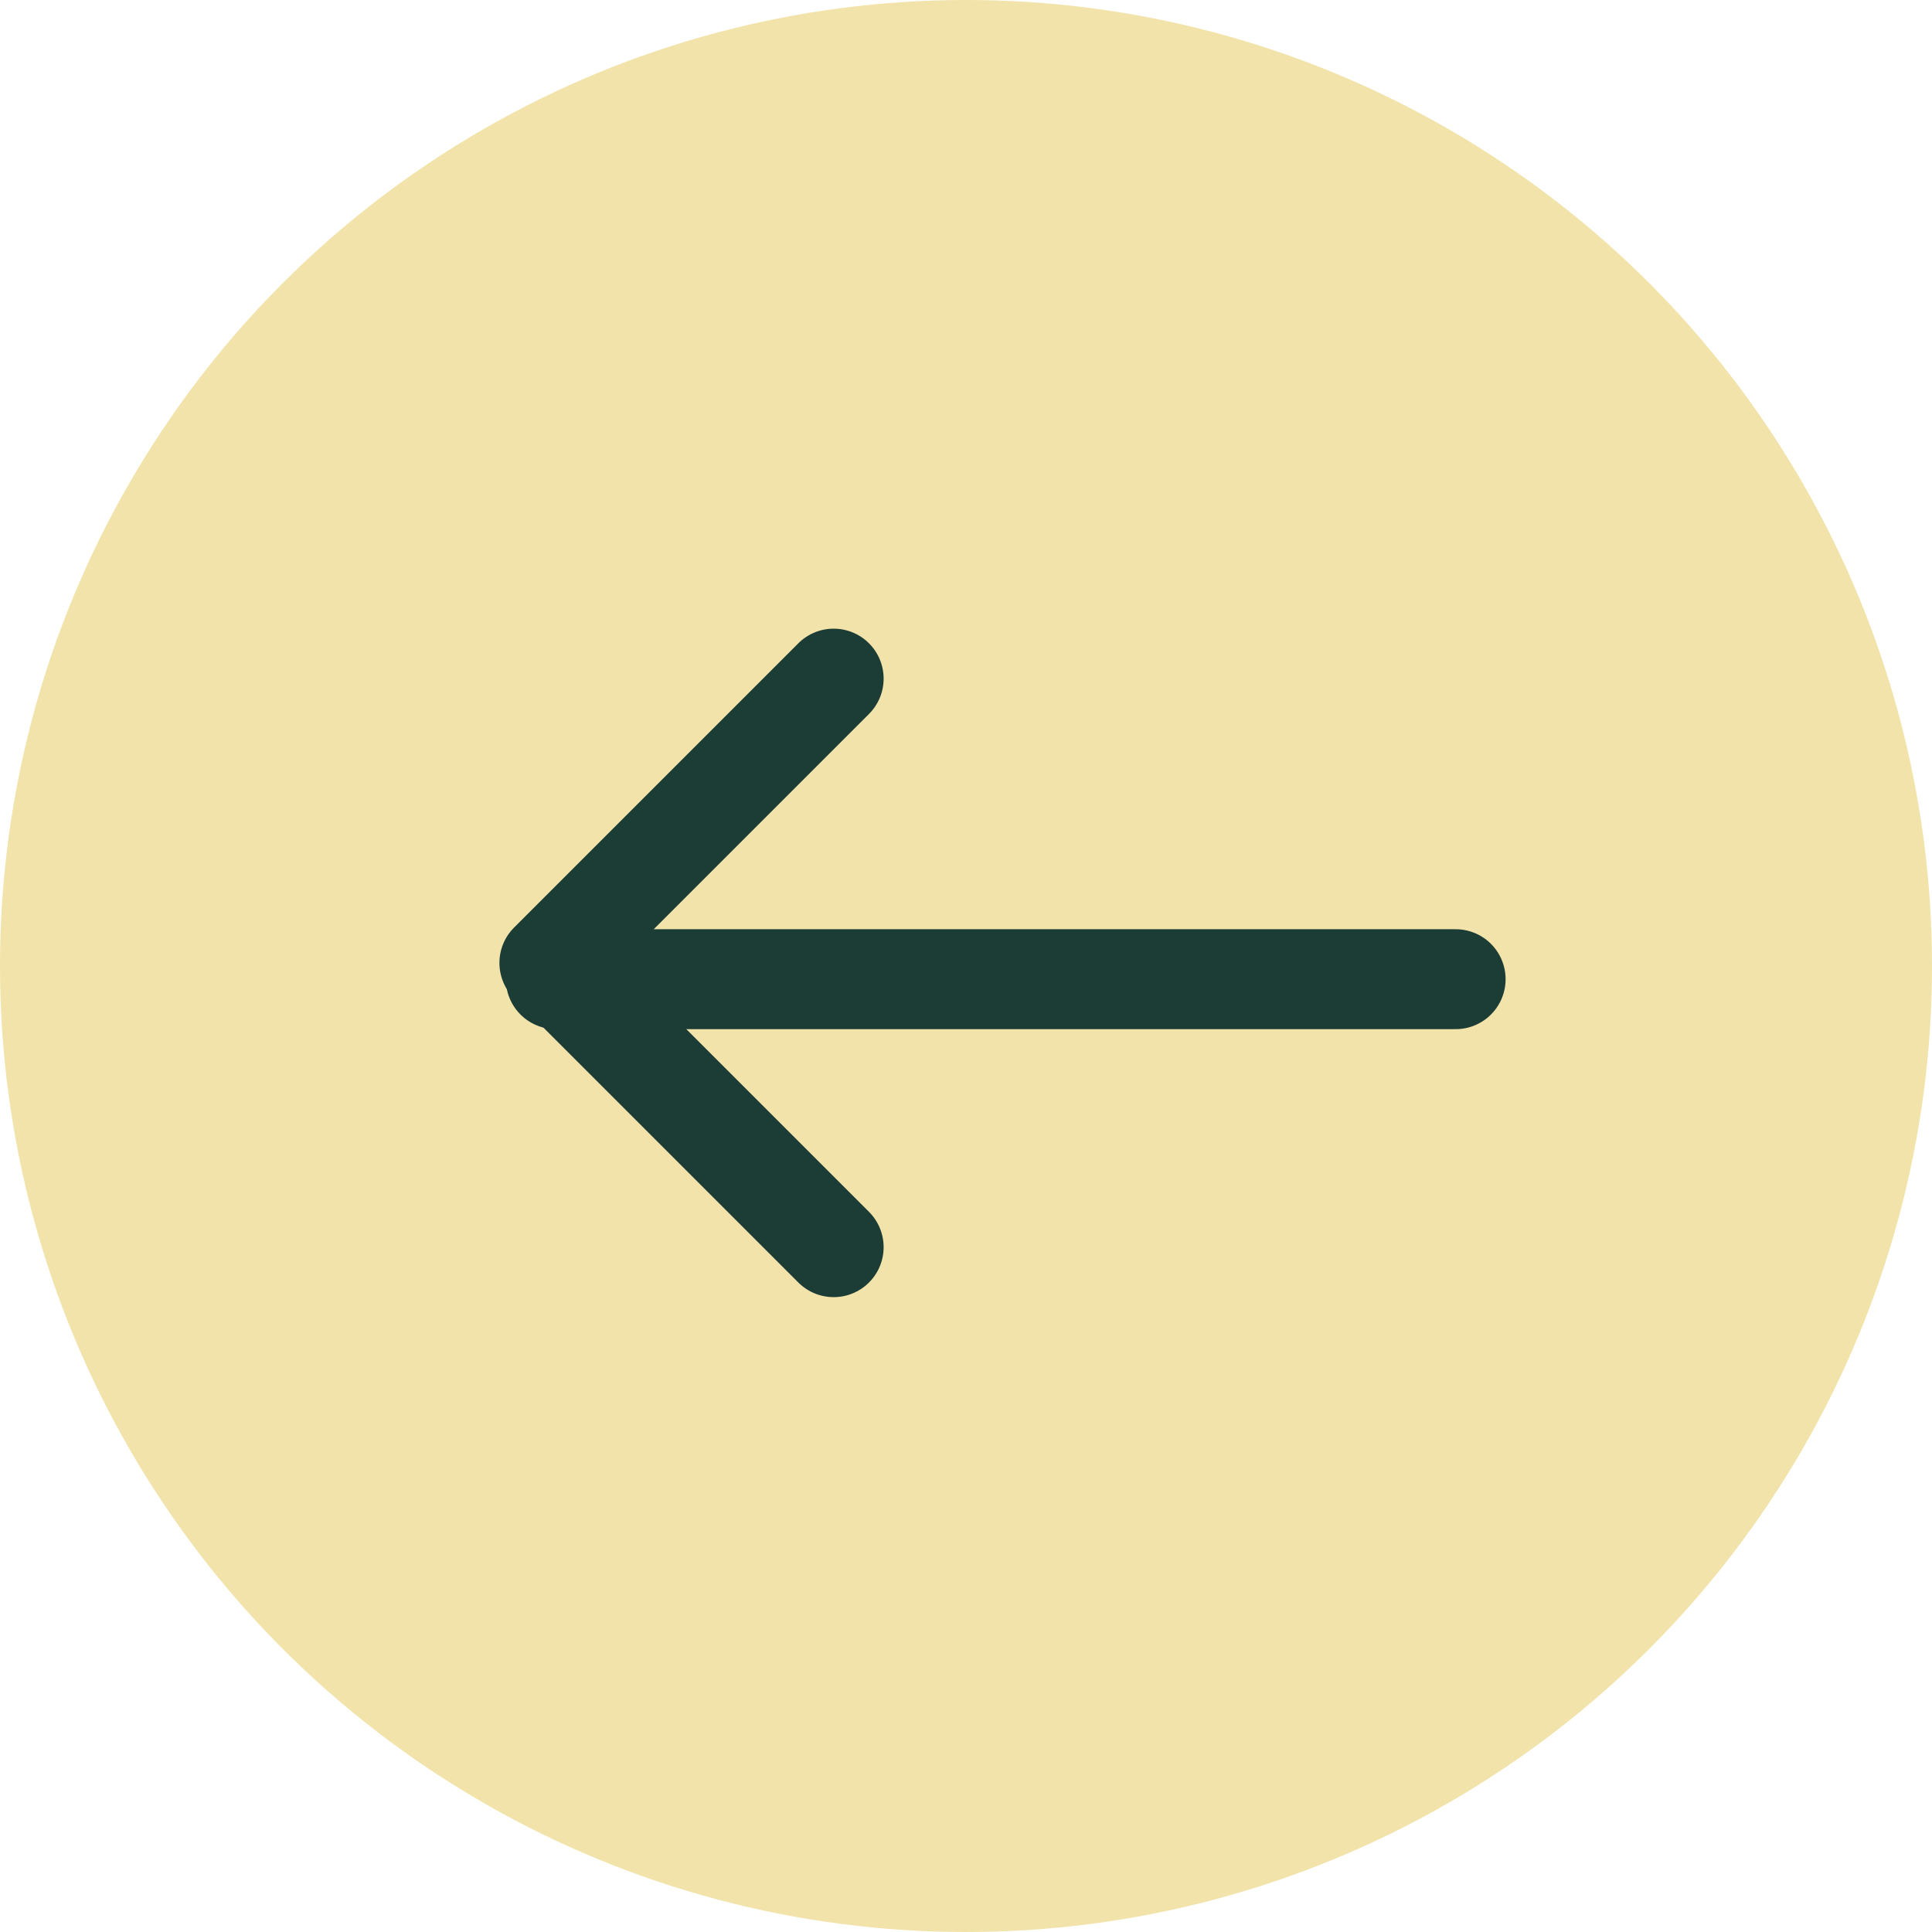 <svg width="58" height="58" viewBox="0 0 58 58" fill="none" xmlns="http://www.w3.org/2000/svg">
<circle cx="29" cy="29" r="29" transform="matrix(-1 0 0 1 58 0)" fill="#F1E3A9"/>
<path d="M43.699 29.396L16.686 29.396" stroke="#1C3C36" stroke-width="3" stroke-linecap="round" stroke-linejoin="round"/>
<path d="M25.027 20.373L16.493 28.907L25.027 37.441" stroke="#1C3C36" stroke-width="3" stroke-linecap="round" stroke-linejoin="round"/>
</svg>
